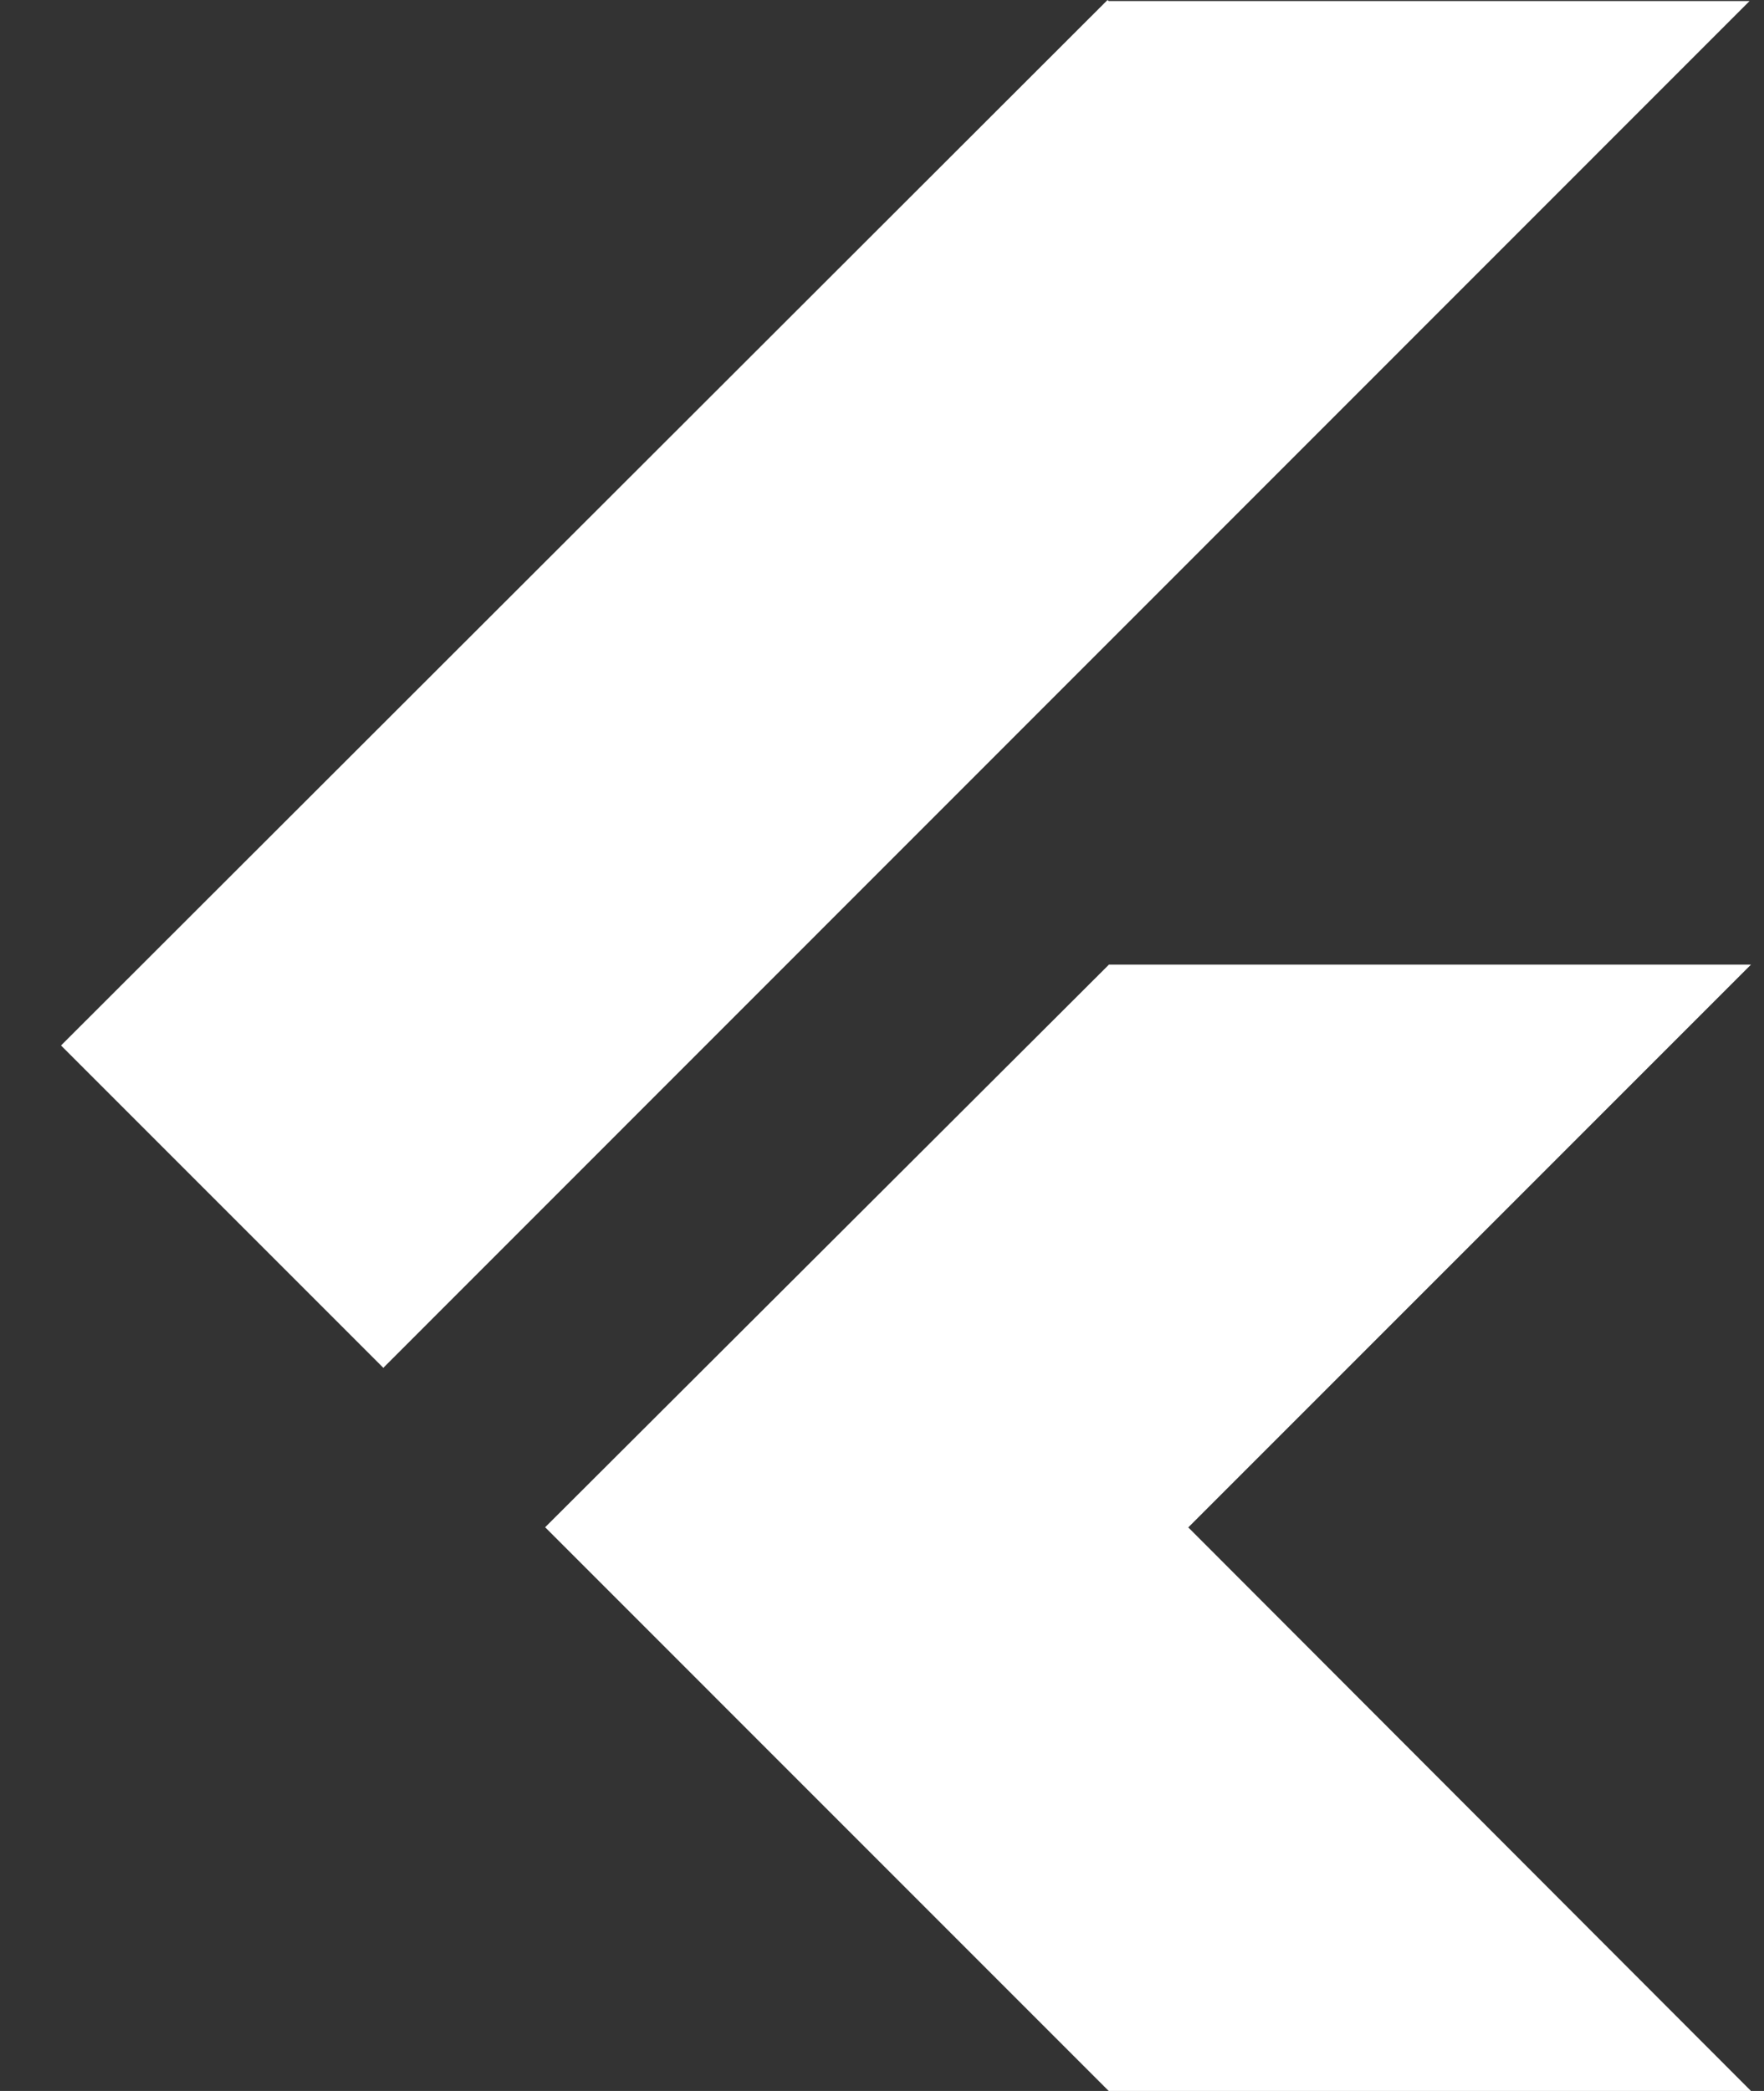 <svg width="27" height="32" viewBox="0 0 27 32" fill="none" xmlns="http://www.w3.org/2000/svg">
<rect x="0" y="0" width="27" height="32" fill="#333333" stroke="none"/>
<path d="M16.973 14.762L16.972 14.764L8.344 23.373L16.97 32H26.801L18.188 23.375L26.801 14.762H16.973Z" fill="white"/>
<path d="M5.867 20.933L26.779 0.016H16.97L16.952 -0L0.934 16L5.867 20.933Z" fill="white"/>
</svg>
